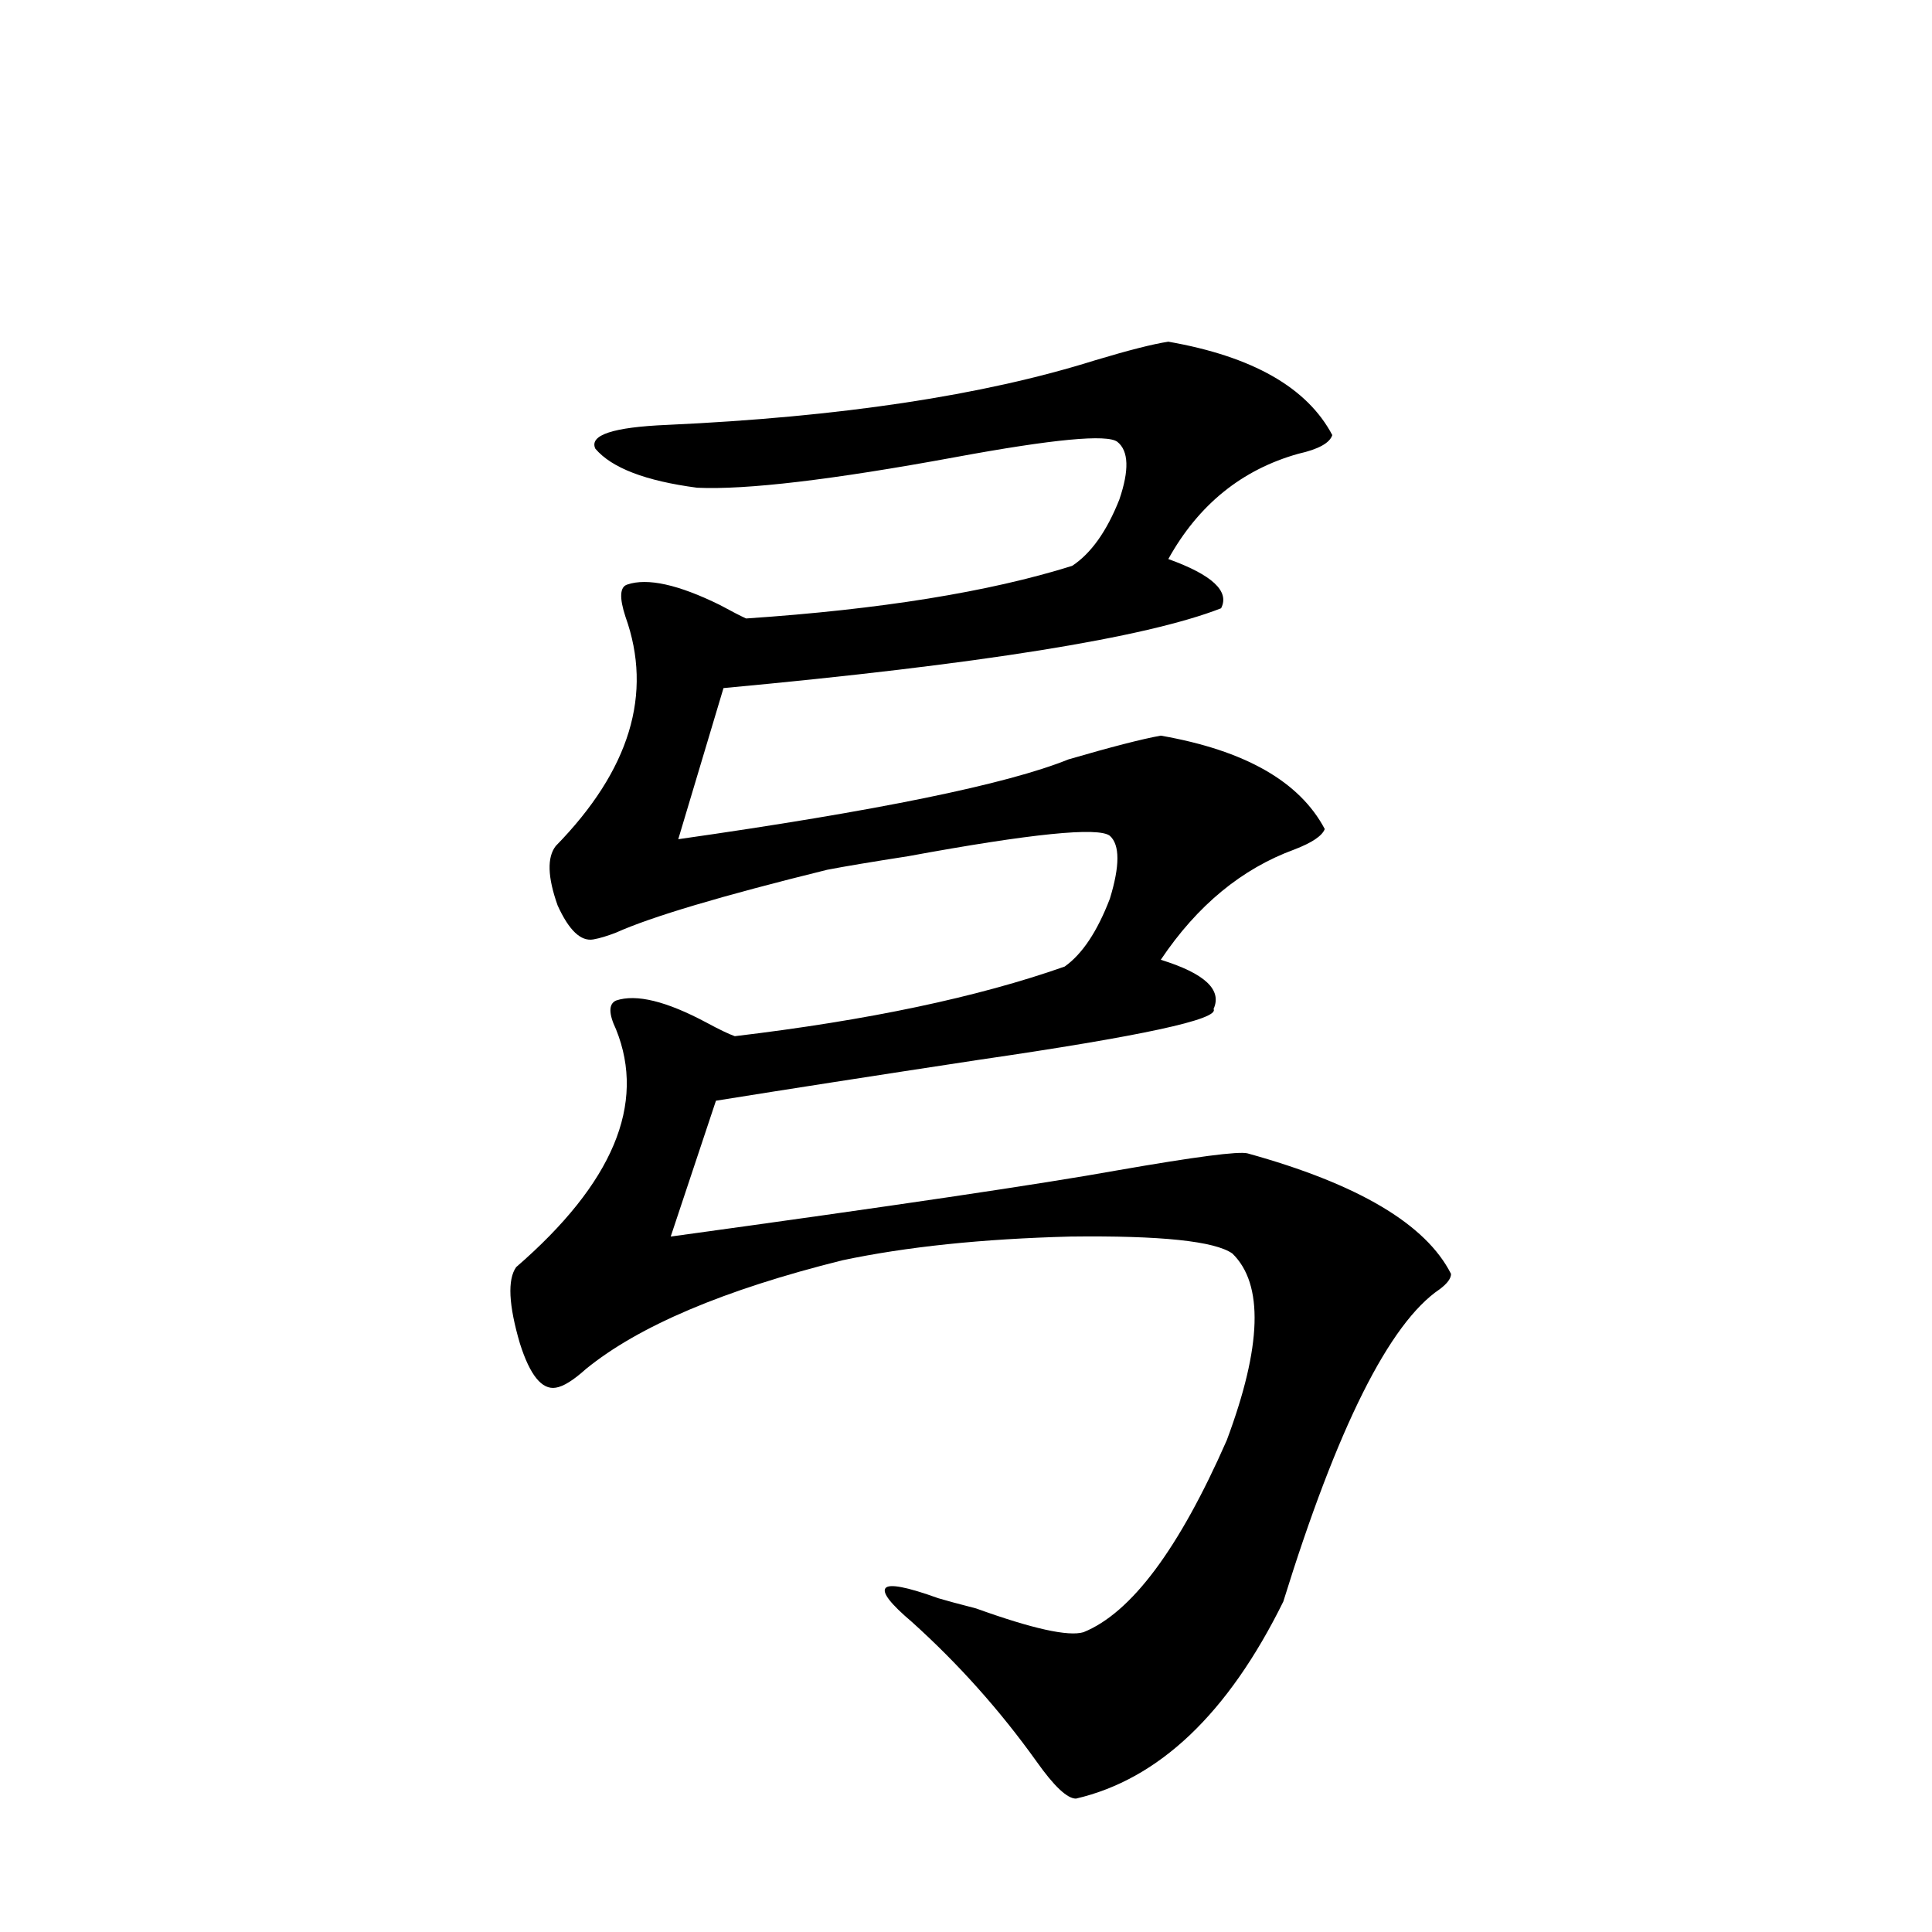 <?xml version="1.0" encoding="utf-8"?>
<!-- Generator: Adobe Illustrator 16.0.0, SVG Export Plug-In . SVG Version: 6.00 Build 0)  -->
<!DOCTYPE svg PUBLIC "-//W3C//DTD SVG 1.1//EN" "http://www.w3.org/Graphics/SVG/1.1/DTD/svg11.dtd">
<svg version="1.1" id="图层_1" xmlns="http://www.w3.org/2000/svg" xmlns:xlink="http://www.w3.org/1999/xlink" x="0px" y="0px"
	 width="1000px" height="1000px" viewBox="0 0 1000 1000" enable-background="new 0 0 1000 1000" xml:space="preserve">
<path d="M604.717,176.855c43.566,7.622,71.858,23.73,84.876,48.34c-1.311,4.106-7.164,7.334-17.561,9.668
	c-29.268,8.213-51.706,26.367-67.315,54.492c22.759,8.213,31.859,16.699,27.316,25.488
	c-39.023,15.244-124.875,29.004-257.555,41.309l-23.414,78.223c102.757-14.639,170.072-28.413,201.946-41.309
	c22.104-6.44,38.048-10.547,47.804-12.305c43.566,7.622,71.858,23.73,84.876,48.34c-1.311,3.516-6.509,7.031-15.609,10.547
	c-27.316,9.971-50.41,29.004-69.267,57.129c22.759,7.031,31.859,15.532,27.316,25.488c3.247,5.273-37.407,14.063-121.948,26.367
	c-53.992,8.213-99.189,15.244-135.606,21.094l-23.414,70.313c115.119-15.82,192.19-27.246,231.214-34.277
	c40.319-7.031,62.758-9.956,67.315-8.789c57.225,15.82,92.346,36.626,105.363,62.402c0,2.349-1.951,4.985-5.854,7.91
	c-26.021,17.578-53.017,71.494-80.974,161.719c-28.627,58.008-64.389,91.983-107.314,101.953c-4.558,0-11.387-6.454-20.487-19.336
	c-18.871-26.367-40.334-50.399-64.389-72.07c-11.066-9.379-15.609-15.229-13.658-17.578c1.951-2.334,11.052-0.576,27.316,5.273
	c3.902,1.182,10.396,2.926,19.512,5.273c29.268,10.547,47.804,14.64,55.608,12.305c24.71-9.97,49.42-43.066,74.145-99.316
	c18.201-48.628,19.177-80.859,2.927-96.68c-9.115-6.44-37.072-9.365-83.9-8.789c-45.532,1.182-84.876,5.273-118.046,12.305
	c-61.142,15.244-105.363,33.989-132.68,56.25c-6.509,5.864-11.707,9.092-15.609,9.668c-7.164,1.182-13.338-6.44-18.536-22.852
	c-5.854-19.912-6.509-33.096-1.951-39.551c50.075-43.354,67.315-84.375,51.706-123.047c-3.902-8.198-3.902-13.184,0-14.941
	c10.396-3.516,26.006,0.303,46.828,11.426c6.494,3.516,11.372,5.864,14.634,7.031c68.932-8.198,125.851-20.215,170.728-36.035
	c9.101-6.44,16.905-18.154,23.414-35.156c5.198-16.987,5.198-27.822,0-32.52c-5.854-4.683-40.654-1.167-104.388,10.547
	c-18.871,2.939-32.85,5.273-41.95,7.031c-54.633,13.486-91.064,24.321-109.266,32.52c-4.558,1.758-8.46,2.939-11.707,3.516
	c-6.509,1.182-12.683-4.683-18.536-17.578c-5.213-14.639-5.533-24.897-0.976-30.762c38.368-39.248,50.396-78.799,36.097-118.652
	c-3.262-9.956-2.927-15.518,0.976-16.699c10.396-3.516,26.341,0,47.804,10.547c6.494,3.516,11.052,5.864,13.658,7.031
	c69.587-4.683,125.851-13.76,168.776-27.246c9.756-6.44,17.881-17.866,24.39-34.277c5.198-15.229,4.878-25.186-0.976-29.883
	c-5.213-4.092-33.17-1.455-83.9,7.91c-63.748,11.729-108.29,17.002-133.655,15.82c-26.676-3.516-44.236-10.244-52.682-20.215
	c-3.262-7.031,9.101-11.123,37.072-12.305c89.754-4.092,163.563-15.229,221.458-33.398
	C584.229,181.25,596.912,178.037,604.717,176.855z"/>
</svg>
